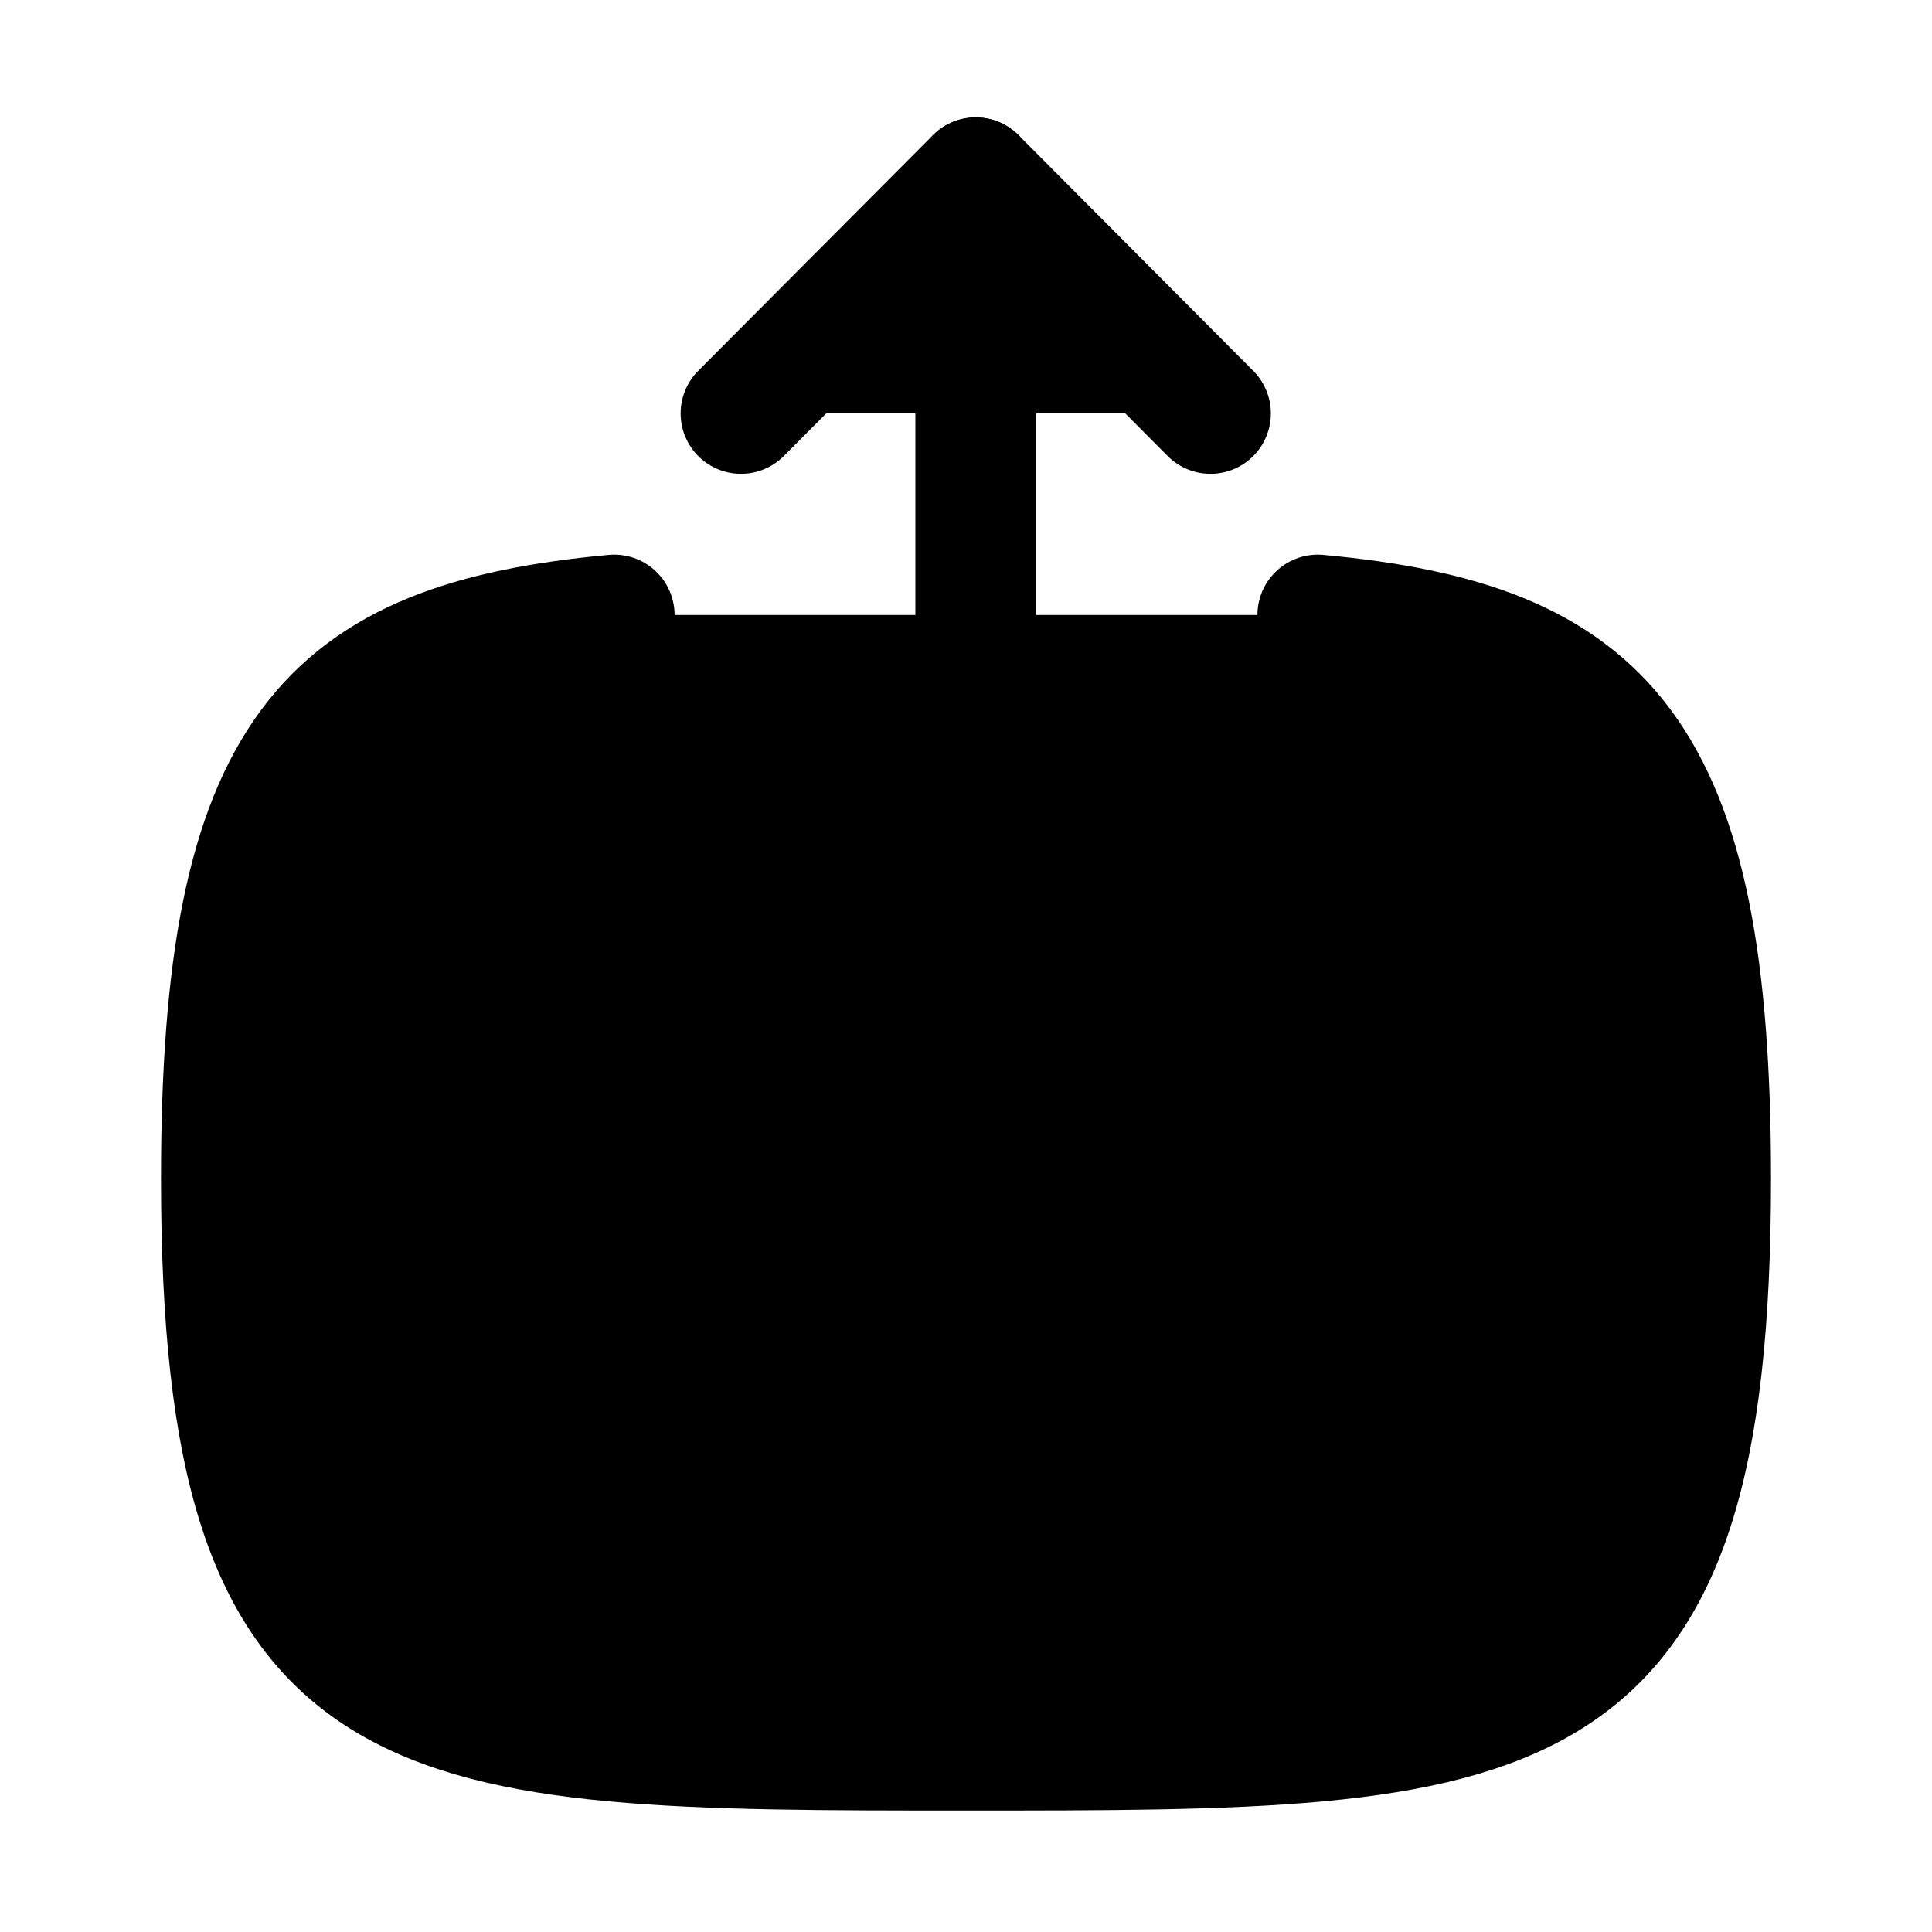 <svg viewBox="0 0 24 24" stroke="strokeCurrent" fill="fillCurrent" xmlns="http://www.w3.org/2000/svg">
  <path d="M12.121 2.209L12.121 14.25" stroke="strokeCurrent" stroke-width="1.5" stroke-linecap="round" stroke-linejoin="round"/>
  <path d="M9.205 5.136L12.121 2.208L15.037 5.136" stroke="strokeCurrent" stroke-width="1.5" stroke-linecap="round" stroke-linejoin="round"/>
  <path d="M7.63 7.64C4.05 7.97 2.75 9.31 2.75 14.64C2.75 21.741 5.06 21.741 12 21.741C18.94 21.741 21.25 21.741 21.25 14.64C21.25 9.31 19.95 7.97 16.37 7.64" stroke="strokeCurrent" stroke-width="1.5" stroke-linecap="round" stroke-linejoin="round"/>
</svg>
